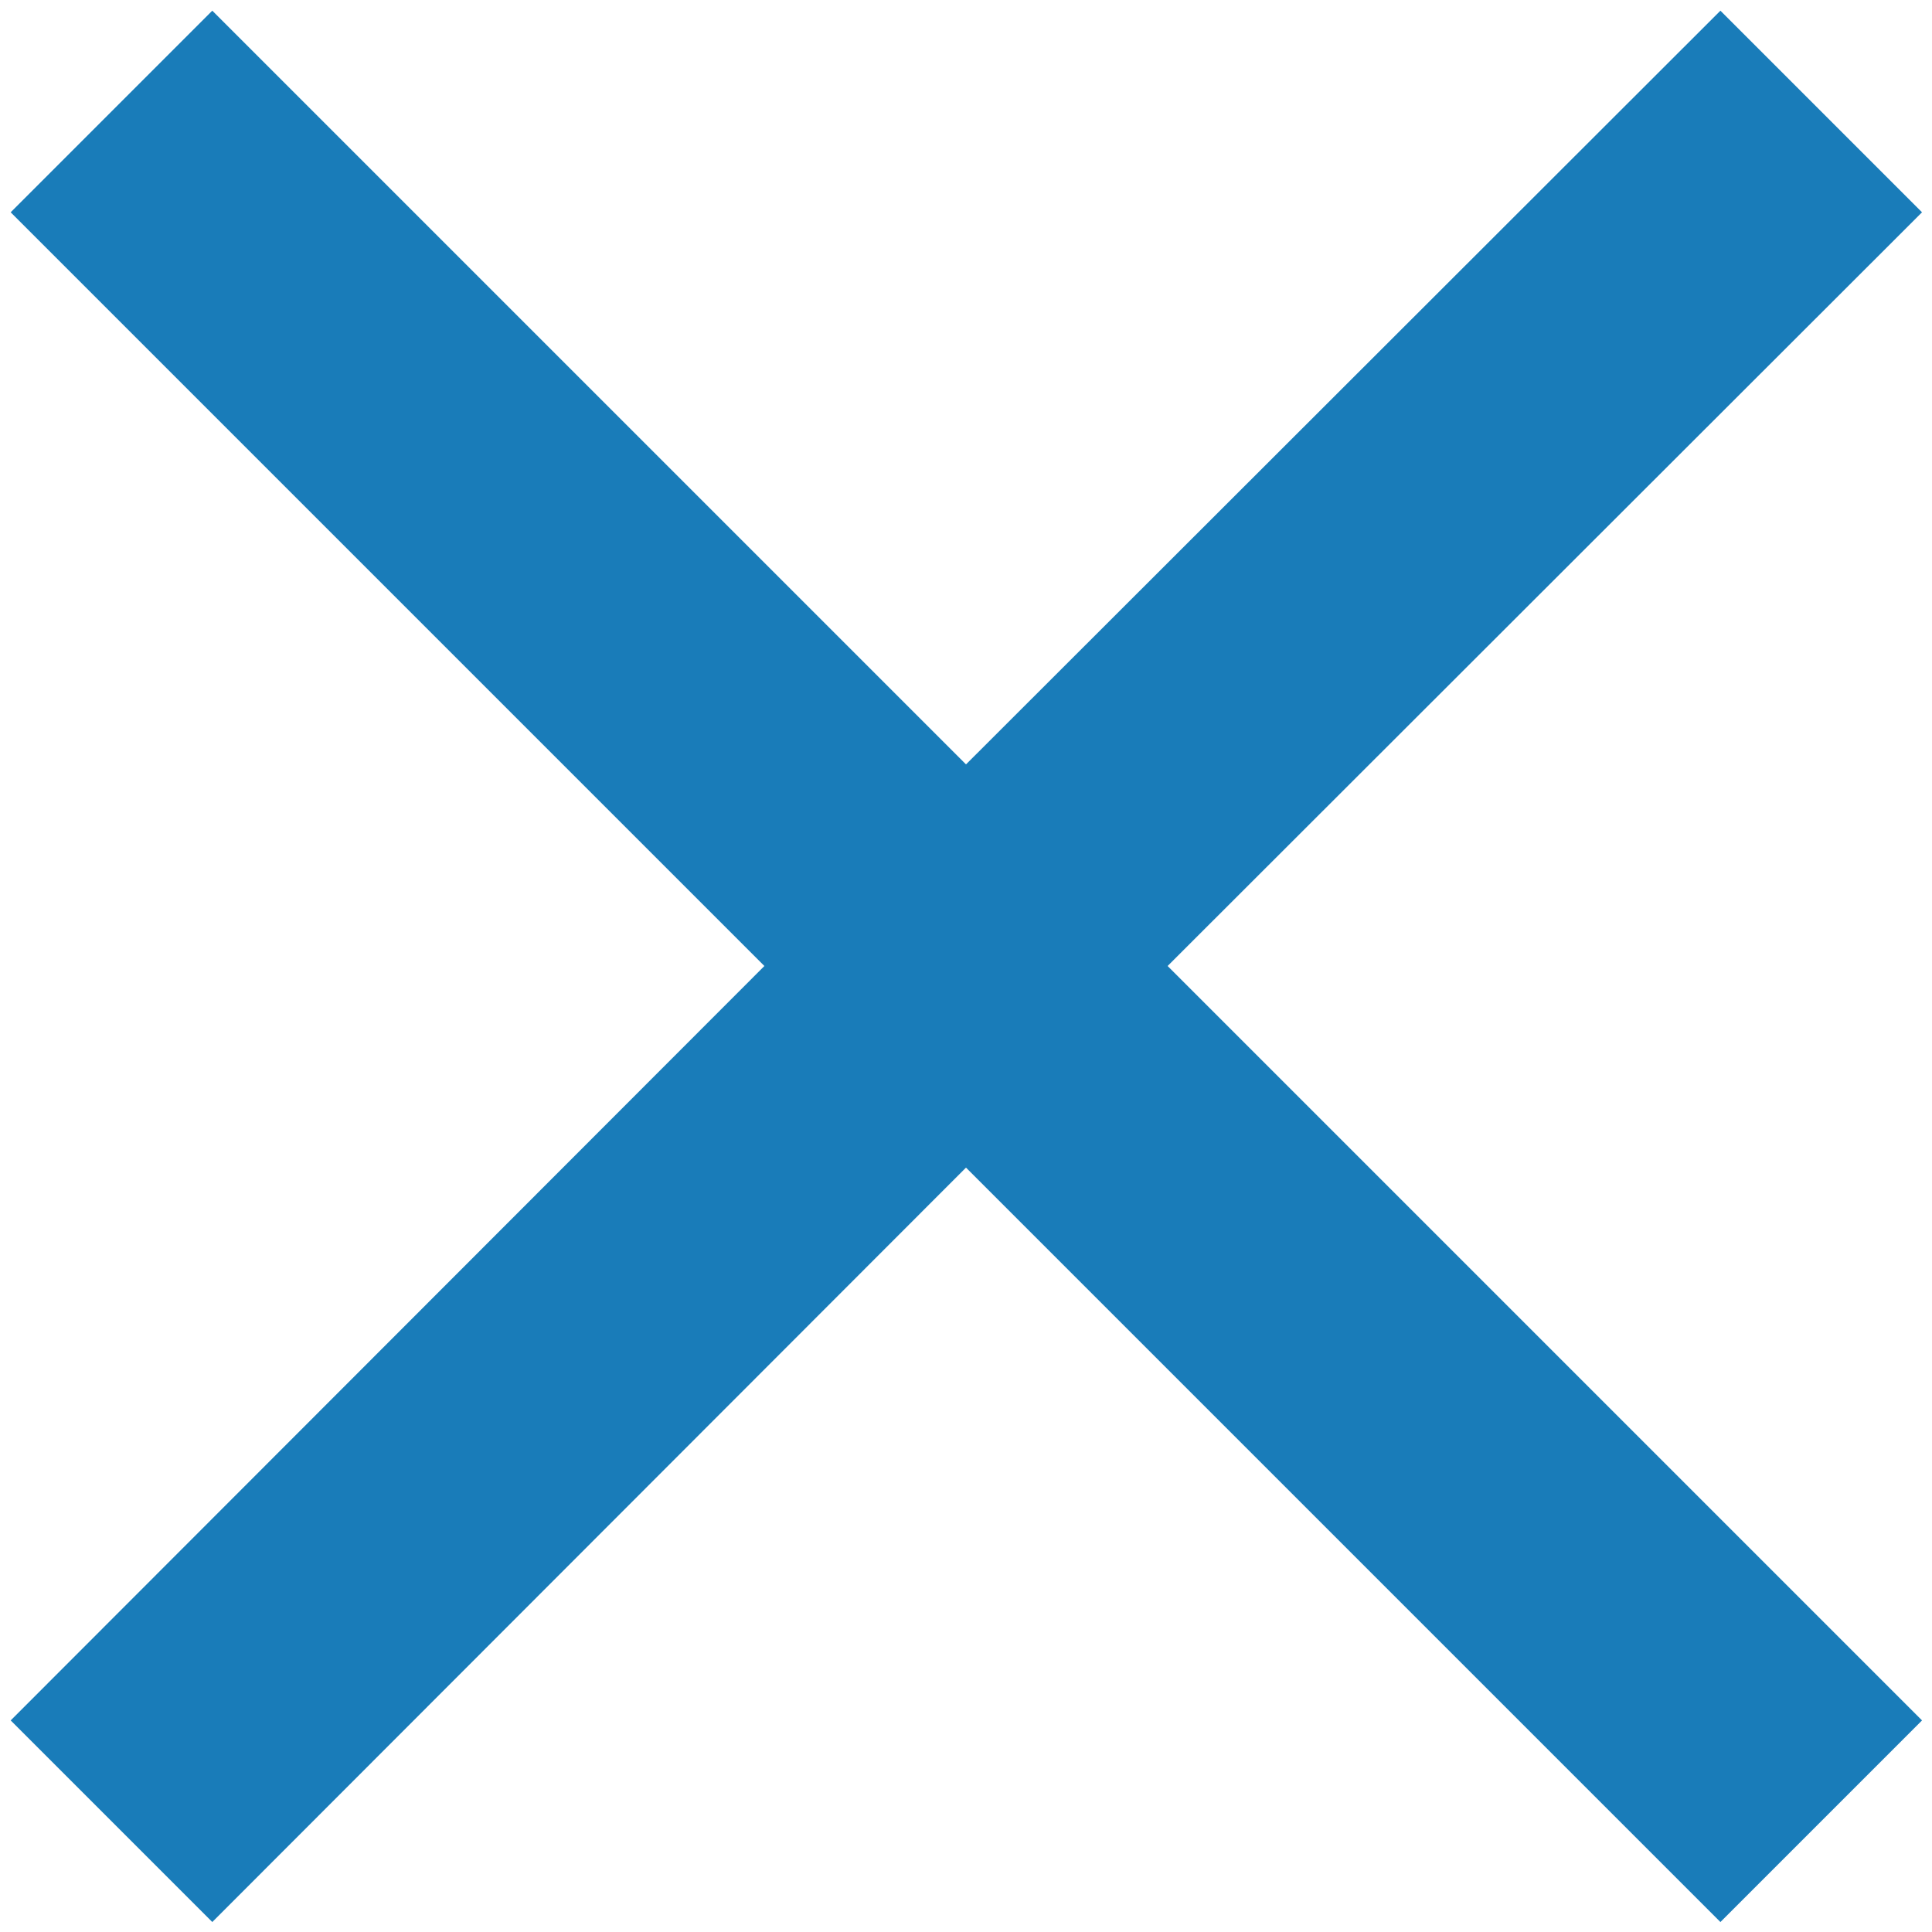 <svg xmlns="http://www.w3.org/2000/svg" viewBox="0 0 27.12 27.12"><defs><style>.a{fill:#197cb9;}</style></defs><polygon class="a" points="26.98 2.98 24.15 0.15 13.56 10.73 2.98 0.15 0.15 2.98 10.73 13.56 0.15 24.15 2.98 26.98 13.56 16.39 24.15 26.98 26.98 24.15 16.39 13.56 26.98 2.98"/></svg>
